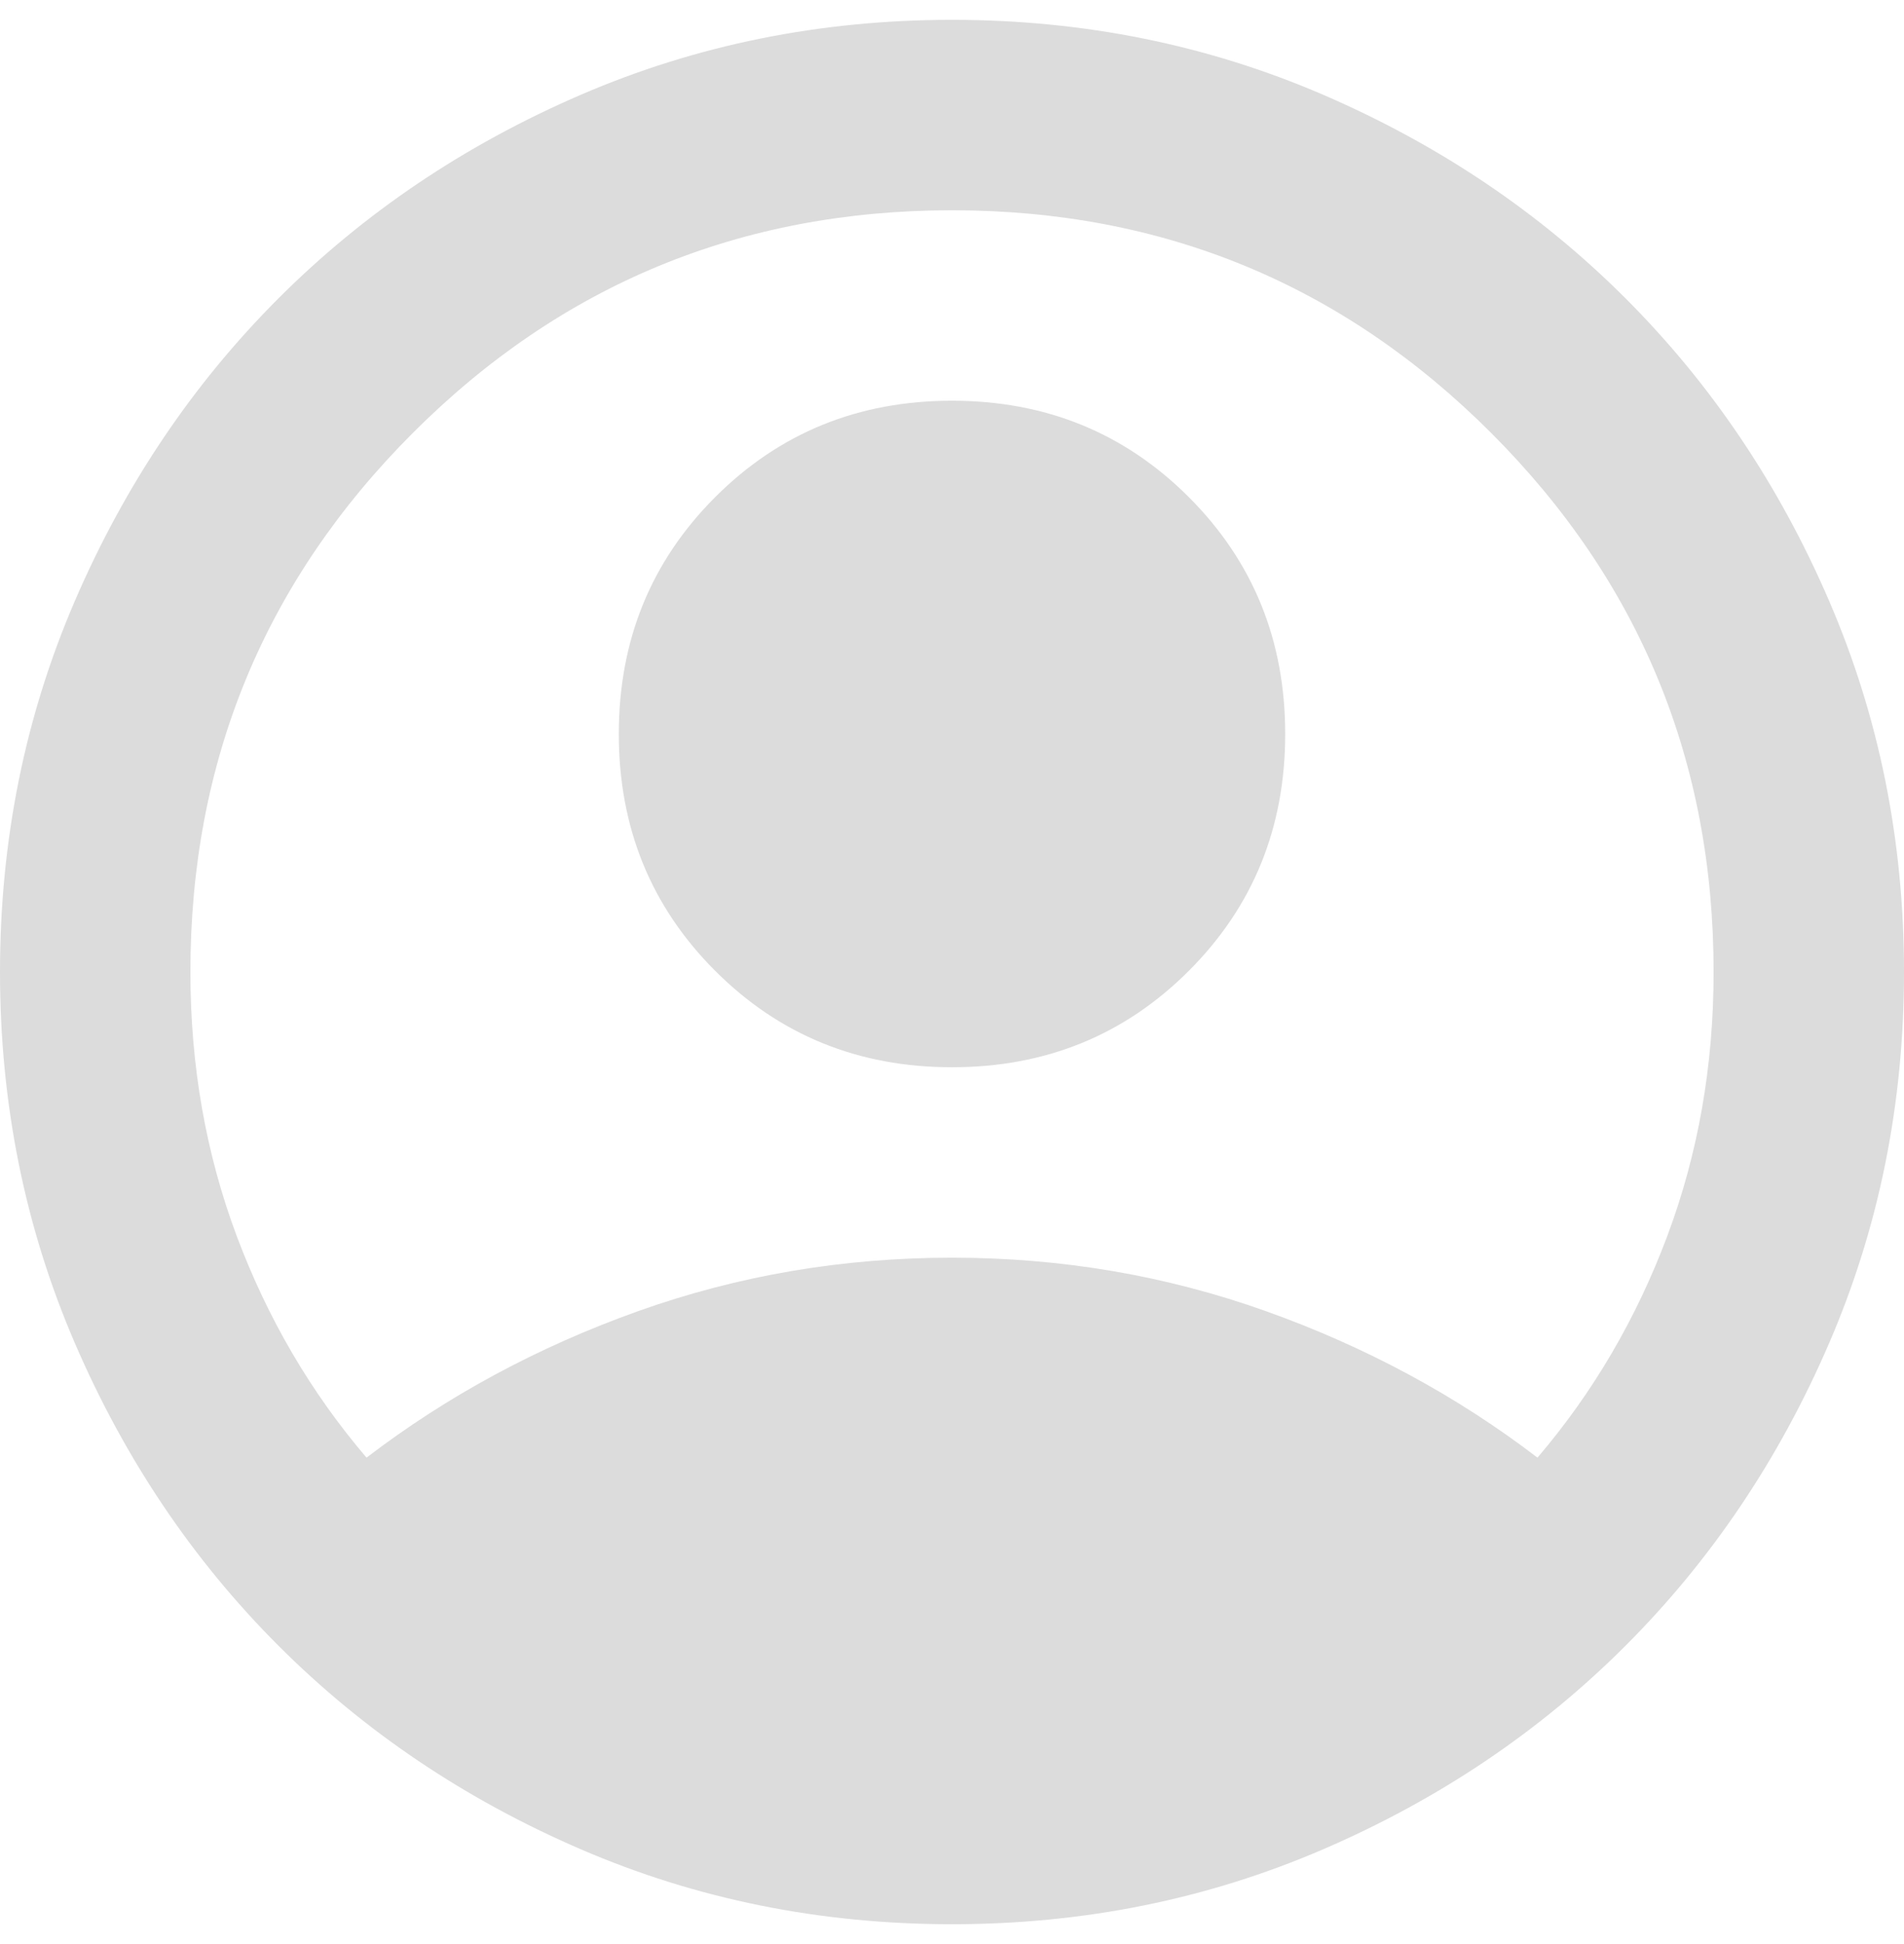 <svg width="48" height="49" viewBox="0 0 48 49" fill="none" xmlns="http://www.w3.org/2000/svg">
<path d="M9.24 36.74C11.28 35.18 13.56 33.95 16.08 33.05C18.6 32.15 21.24 31.7 24 31.7C26.76 31.7 29.4 32.15 31.92 33.05C34.44 33.95 36.72 35.18 38.76 36.74C40.16 35.1 41.25 33.24 42.03 31.16C42.81 29.08 43.2 26.86 43.2 24.5C43.2 19.18 41.33 14.65 37.59 10.91C33.85 7.17 29.32 5.3 24 5.3C18.68 5.3 14.15 7.17 10.41 10.91C6.67 14.65 4.8 19.18 4.8 24.5C4.8 26.86 5.19 29.08 5.97 31.16C6.75 33.24 7.84 35.1 9.24 36.74ZM24 26.9C21.64 26.9 19.65 26.09 18.03 24.47C16.41 22.85 15.6 20.86 15.6 18.5C15.6 16.14 16.41 14.15 18.03 12.53C19.65 10.91 21.64 10.1 24 10.1C26.36 10.1 28.35 10.91 29.97 12.53C31.59 14.15 32.4 16.14 32.4 18.5C32.4 20.86 31.59 22.85 29.97 24.47C28.35 26.09 26.36 26.9 24 26.9ZM24 48.5C20.68 48.5 17.56 47.87 14.64 46.61C11.72 45.35 9.18 43.64 7.02 41.48C4.86 39.32 3.15 36.78 1.89 33.86C0.63 30.94 0 27.82 0 24.5C0 21.18 0.63 18.06 1.89 15.14C3.15 12.22 4.86 9.68 7.02 7.52C9.18 5.36 11.72 3.65 14.64 2.39C17.56 1.13 20.68 0.5 24 0.5C27.32 0.5 30.44 1.13 33.36 2.39C36.28 3.65 38.82 5.36 40.98 7.52C43.14 9.68 44.85 12.22 46.11 15.14C47.37 18.06 48 21.18 48 24.5C48 27.82 47.37 30.94 46.11 33.86C44.85 36.78 43.14 39.32 40.98 41.48C38.82 43.64 36.28 45.35 33.36 46.61C30.44 47.87 27.32 48.5 24 48.5Z" fill="#DCDCDC"/>
</svg>

